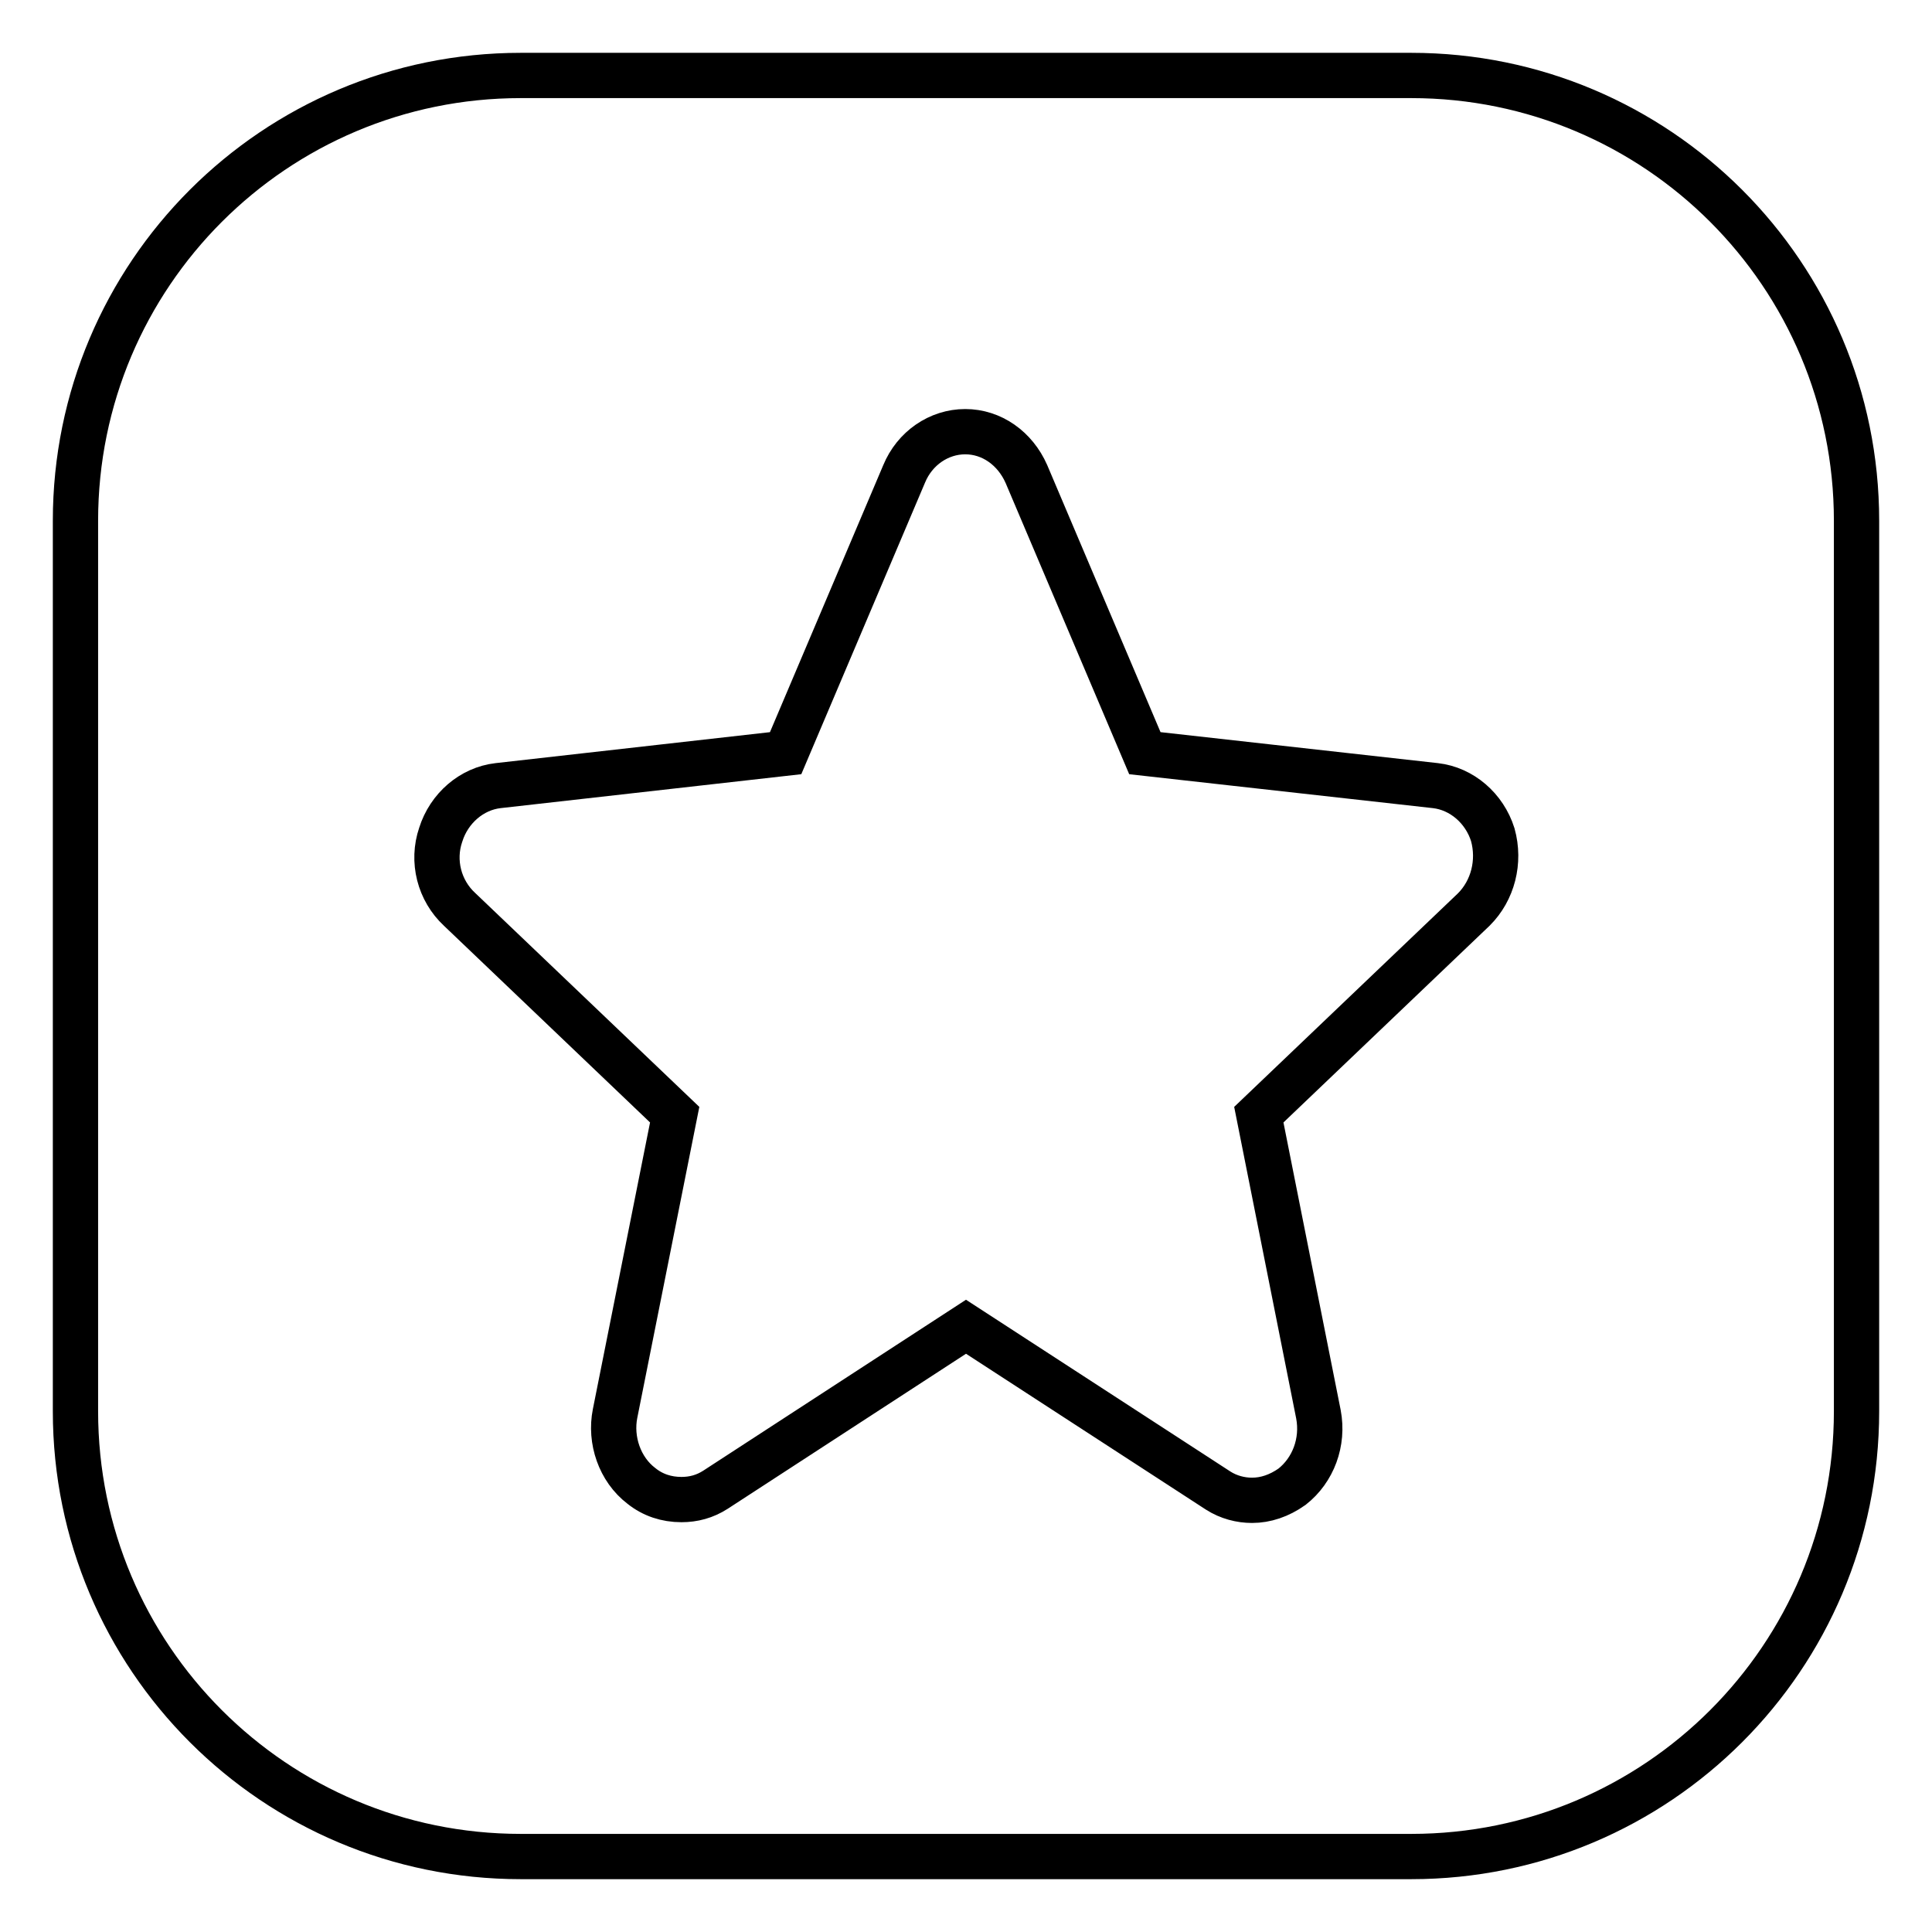 <?xml version="1.0" encoding="utf-8"?>
<!-- Svg Vector Icons : http://www.onlinewebfonts.com/icon -->
<!DOCTYPE svg PUBLIC "-//W3C//DTD SVG 1.1//EN" "http://www.w3.org/Graphics/SVG/1.1/DTD/svg11.dtd">
<svg version="1.1" xmlns="http://www.w3.org/2000/svg" xmlns:xlink="http://www.w3.org/1999/xlink" x="0px" y="0px" viewBox="0 0 256 256" enable-background="new 0 0 256 256" xml:space="preserve">
<g><g><path stroke-width="6" fill-opacity="0" stroke="#000000"  d="M187,10H69c-32.6,0-59,26.4-59,59v118c0,32.6,26.4,59,59,59h118c32.6,0,59-26.4,59-59V69C246,36.4,219.6,10,187,10z M195.3,120.5l-28.5,27.2l7.9,39.7c0.7,3.7-0.7,7.4-3.5,9.6c-1.7,1.2-3.5,1.8-5.3,1.8c-1.5,0-3.1-0.4-4.5-1.3L128,175.8l-33.2,21.6c-1.4,0.9-2.9,1.3-4.5,1.3c-2,0-3.8-0.6-5.3-1.8c-2.9-2.2-4.2-6.1-3.5-9.6l7.9-39.6l-28.5-27.2c-2.7-2.5-3.7-6.4-2.5-9.9c1.1-3.5,4.1-6.1,7.6-6.5l38.1-4.3l15.7-37c1.4-3.4,4.6-5.6,8.1-5.6c3.5,0,6.6,2.2,8.1,5.6l15.7,37l38.5,4.3c3.5,0.4,6.5,3,7.6,6.5C198.8,114.2,197.8,118,195.3,120.5z"/></g></g>
</svg>